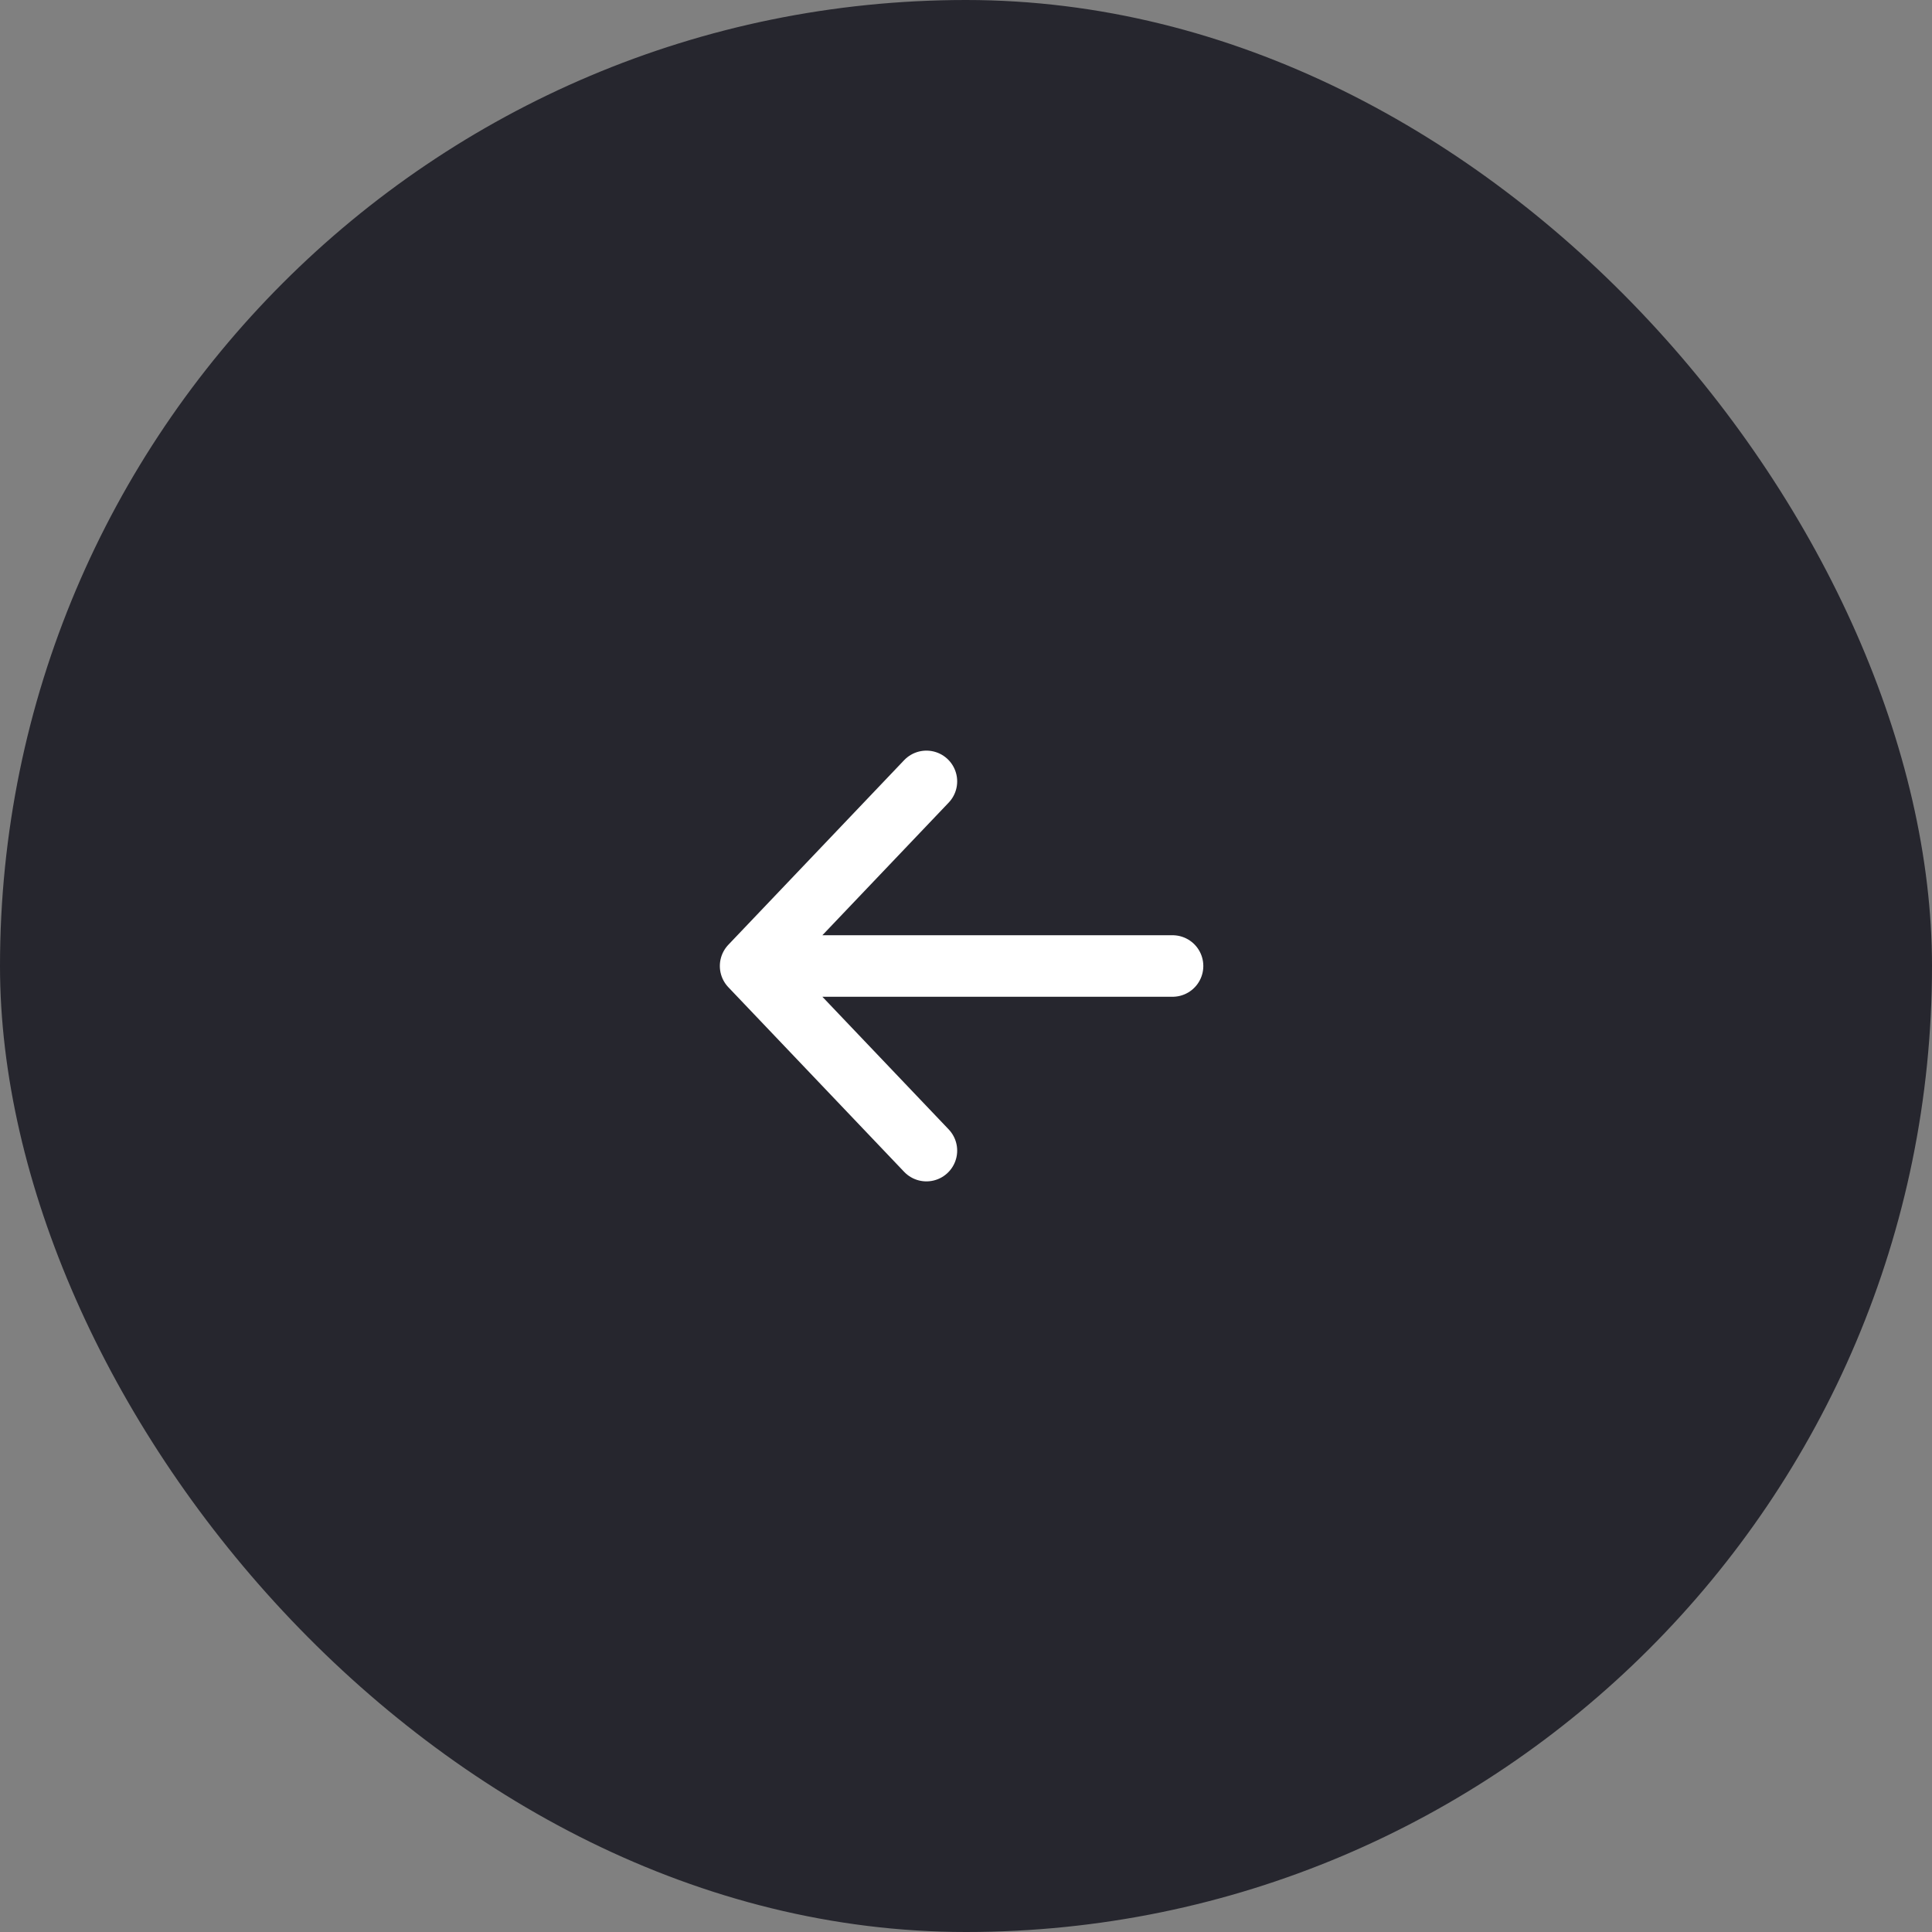 <?xml version="1.0" encoding="UTF-8"?> <svg xmlns="http://www.w3.org/2000/svg" width="45" height="45" viewBox="0 0 45 45" fill="none"><rect x="0" y="0" width="45" height="45" fill="#808080" stroke="none"/><rect width="45" height="45" rx="22.5" fill="#26262E"></rect><path d="M21.578 18.2L17.483 22.5M17.483 22.5L21.578 26.8M17.483 22.5L27.311 22.5" stroke="white" stroke-width="1.433" stroke-linecap="round" stroke-linejoin="round"></path></svg> 